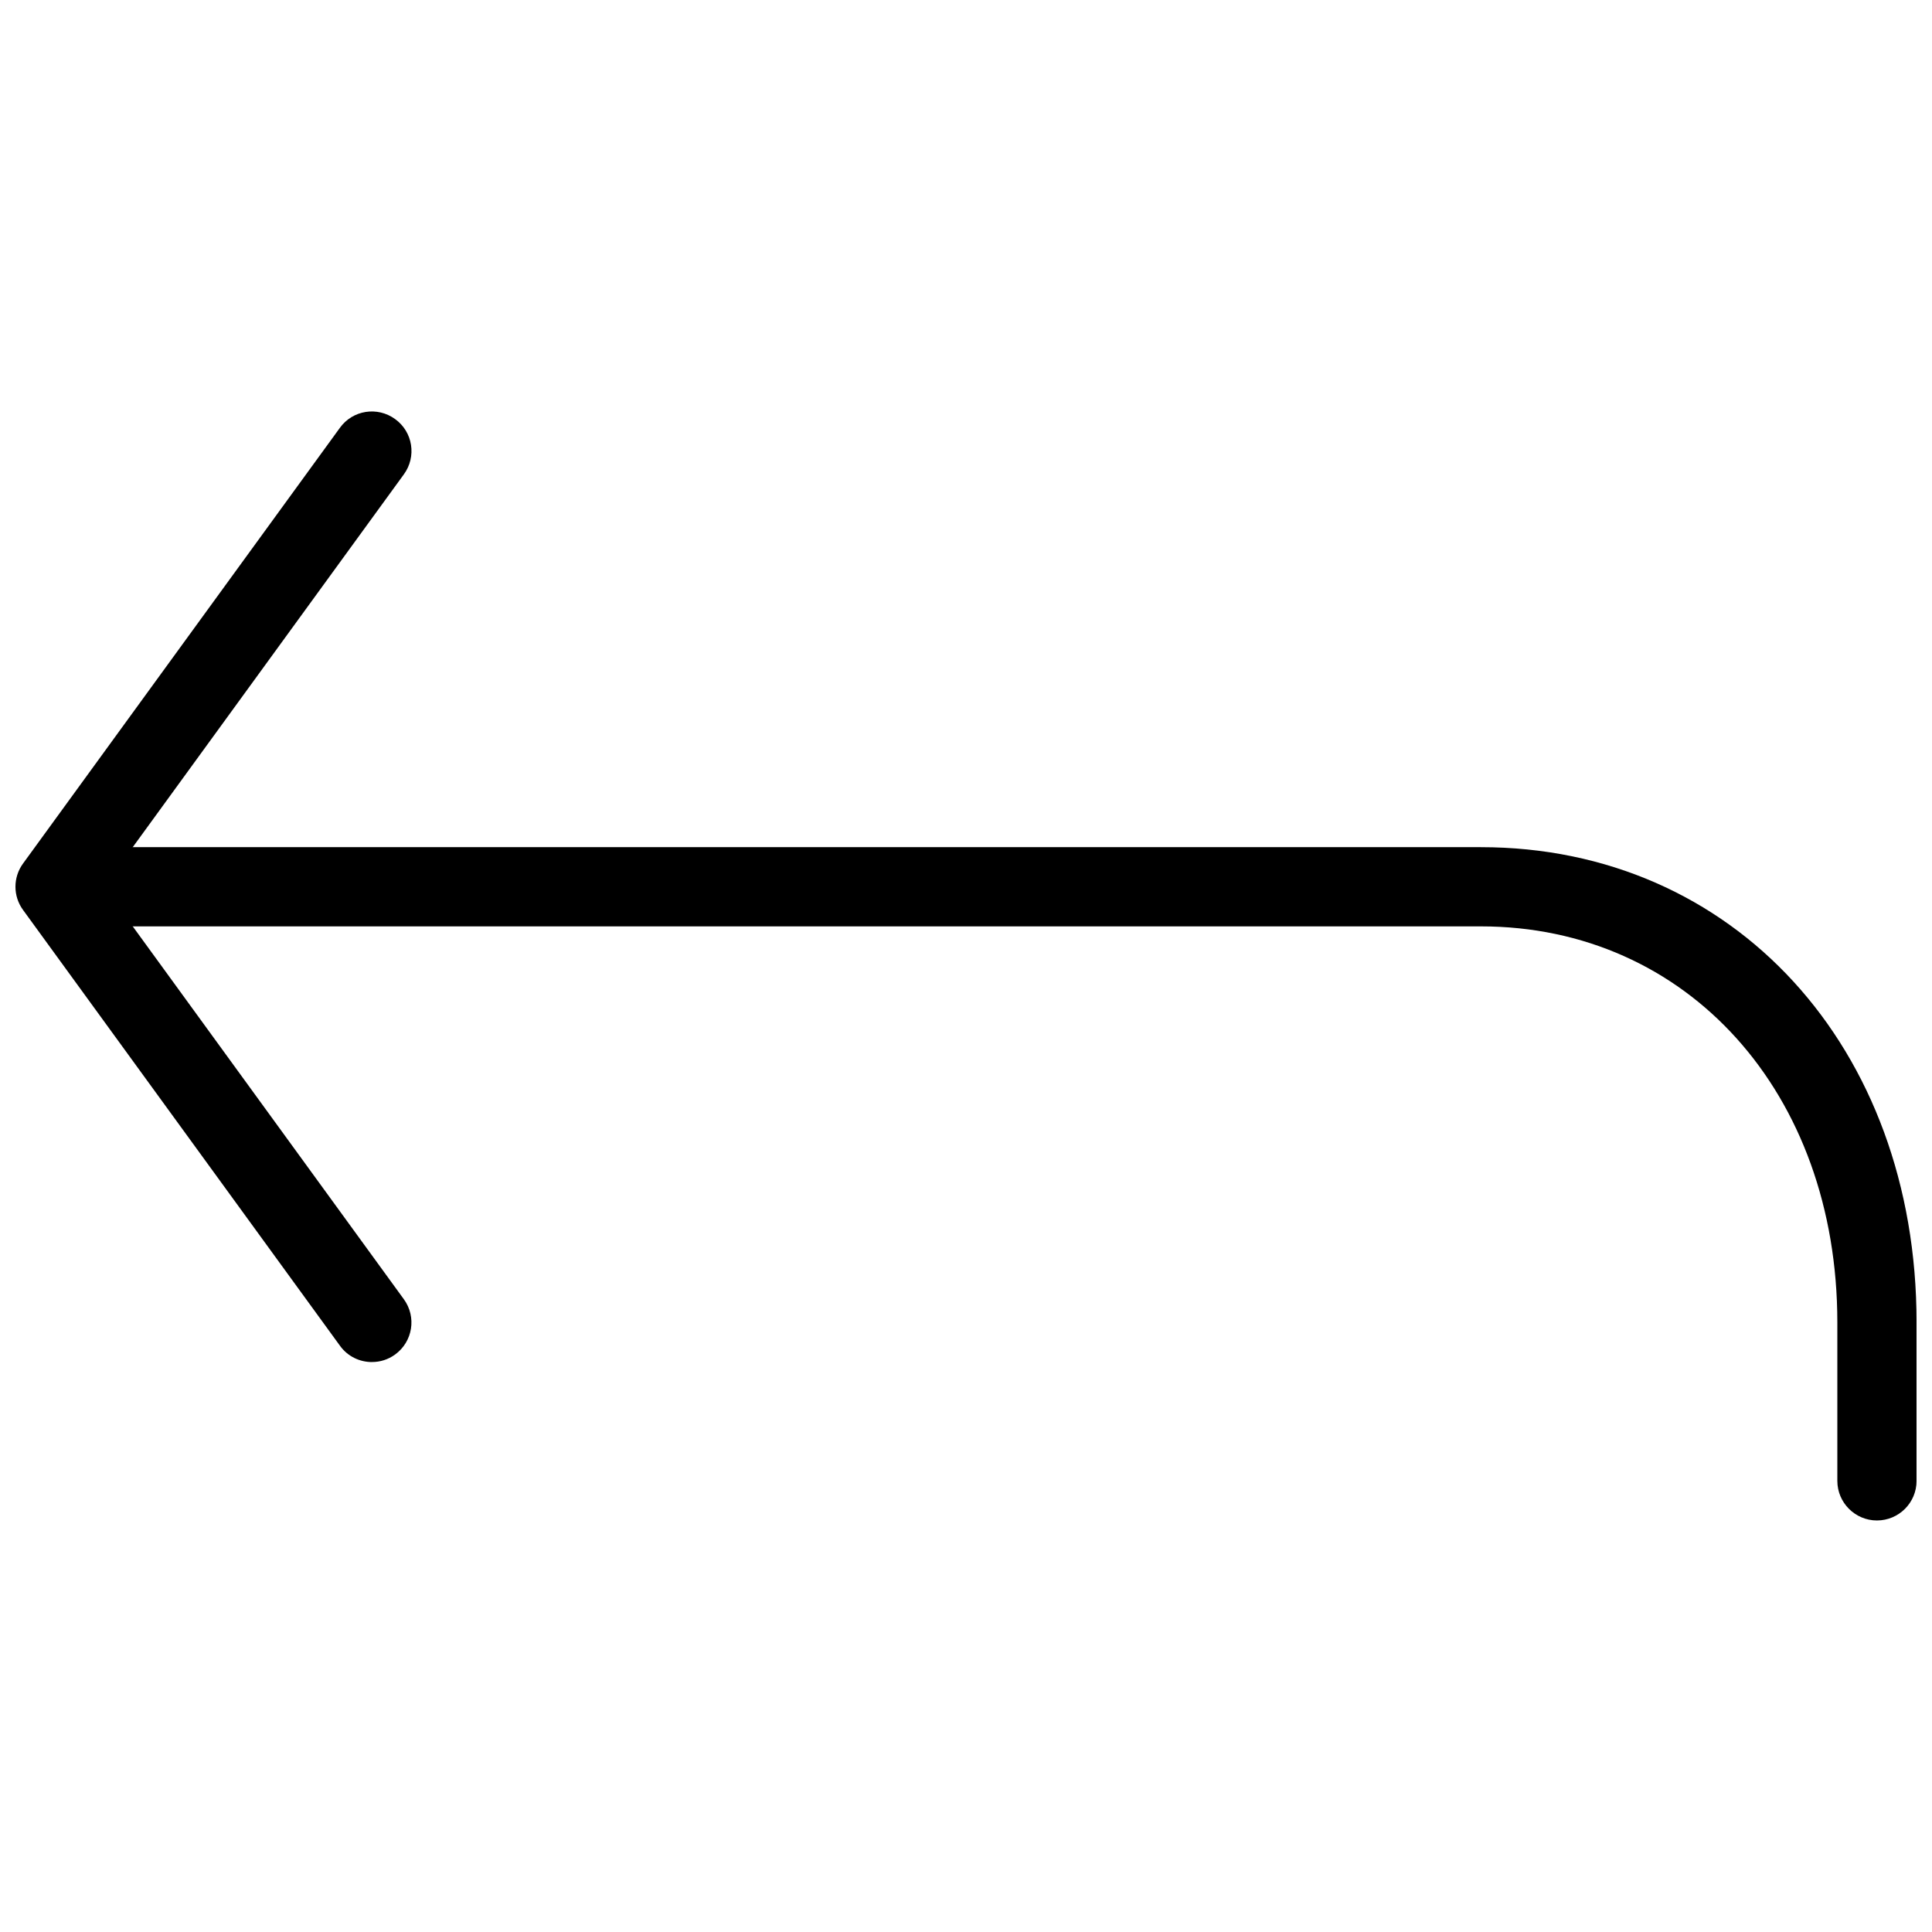 <?xml version="1.0" encoding="UTF-8"?>
<!-- Uploaded to: ICON Repo, www.svgrepo.com, Generator: ICON Repo Mixer Tools -->
<svg width="800px" height="800px" version="1.1" viewBox="144 144 512 512" xmlns="http://www.w3.org/2000/svg">
 <defs>
  <clipPath id="b">
   <path d="m148.09 253h105.91v252h-105.91z"/>
  </clipPath>
  <clipPath id="a">
   <path d="m158 368h493.9v179h-493.9z"/>
  </clipPath>
 </defs>
 <g>
  <g clip-path="url(#b)">
   <path d="m242.56 504.96c-3.234 0-6.445-1.492-8.48-4.344l-83.969-115.46c-2.688-3.672-2.688-8.648 0-12.324l83.969-115.46c3.379-4.703 9.949-5.731 14.633-2.309 4.723 3.402 5.731 9.973 2.309 14.652l-79.477 109.29 79.477 109.3c3.422 4.703 2.371 11.25-2.309 14.652-1.848 1.344-3.969 1.996-6.152 1.996z"/>
  </g>
  <g clip-path="url(#a)">
   <path d="m641.41 546.94c-5.773 0-10.496-4.703-10.496-10.496v-41.984c0-60.812-39.738-104.96-94.465-104.96h-367.36c-5.773 0-10.496-4.703-10.496-10.496 0-5.793 4.723-10.496 10.496-10.496h367.36c66.922 0 115.46 52.965 115.46 125.95v41.984c0 5.793-4.703 10.496-10.496 10.496z"/>
  </g>
 </g>
</svg>